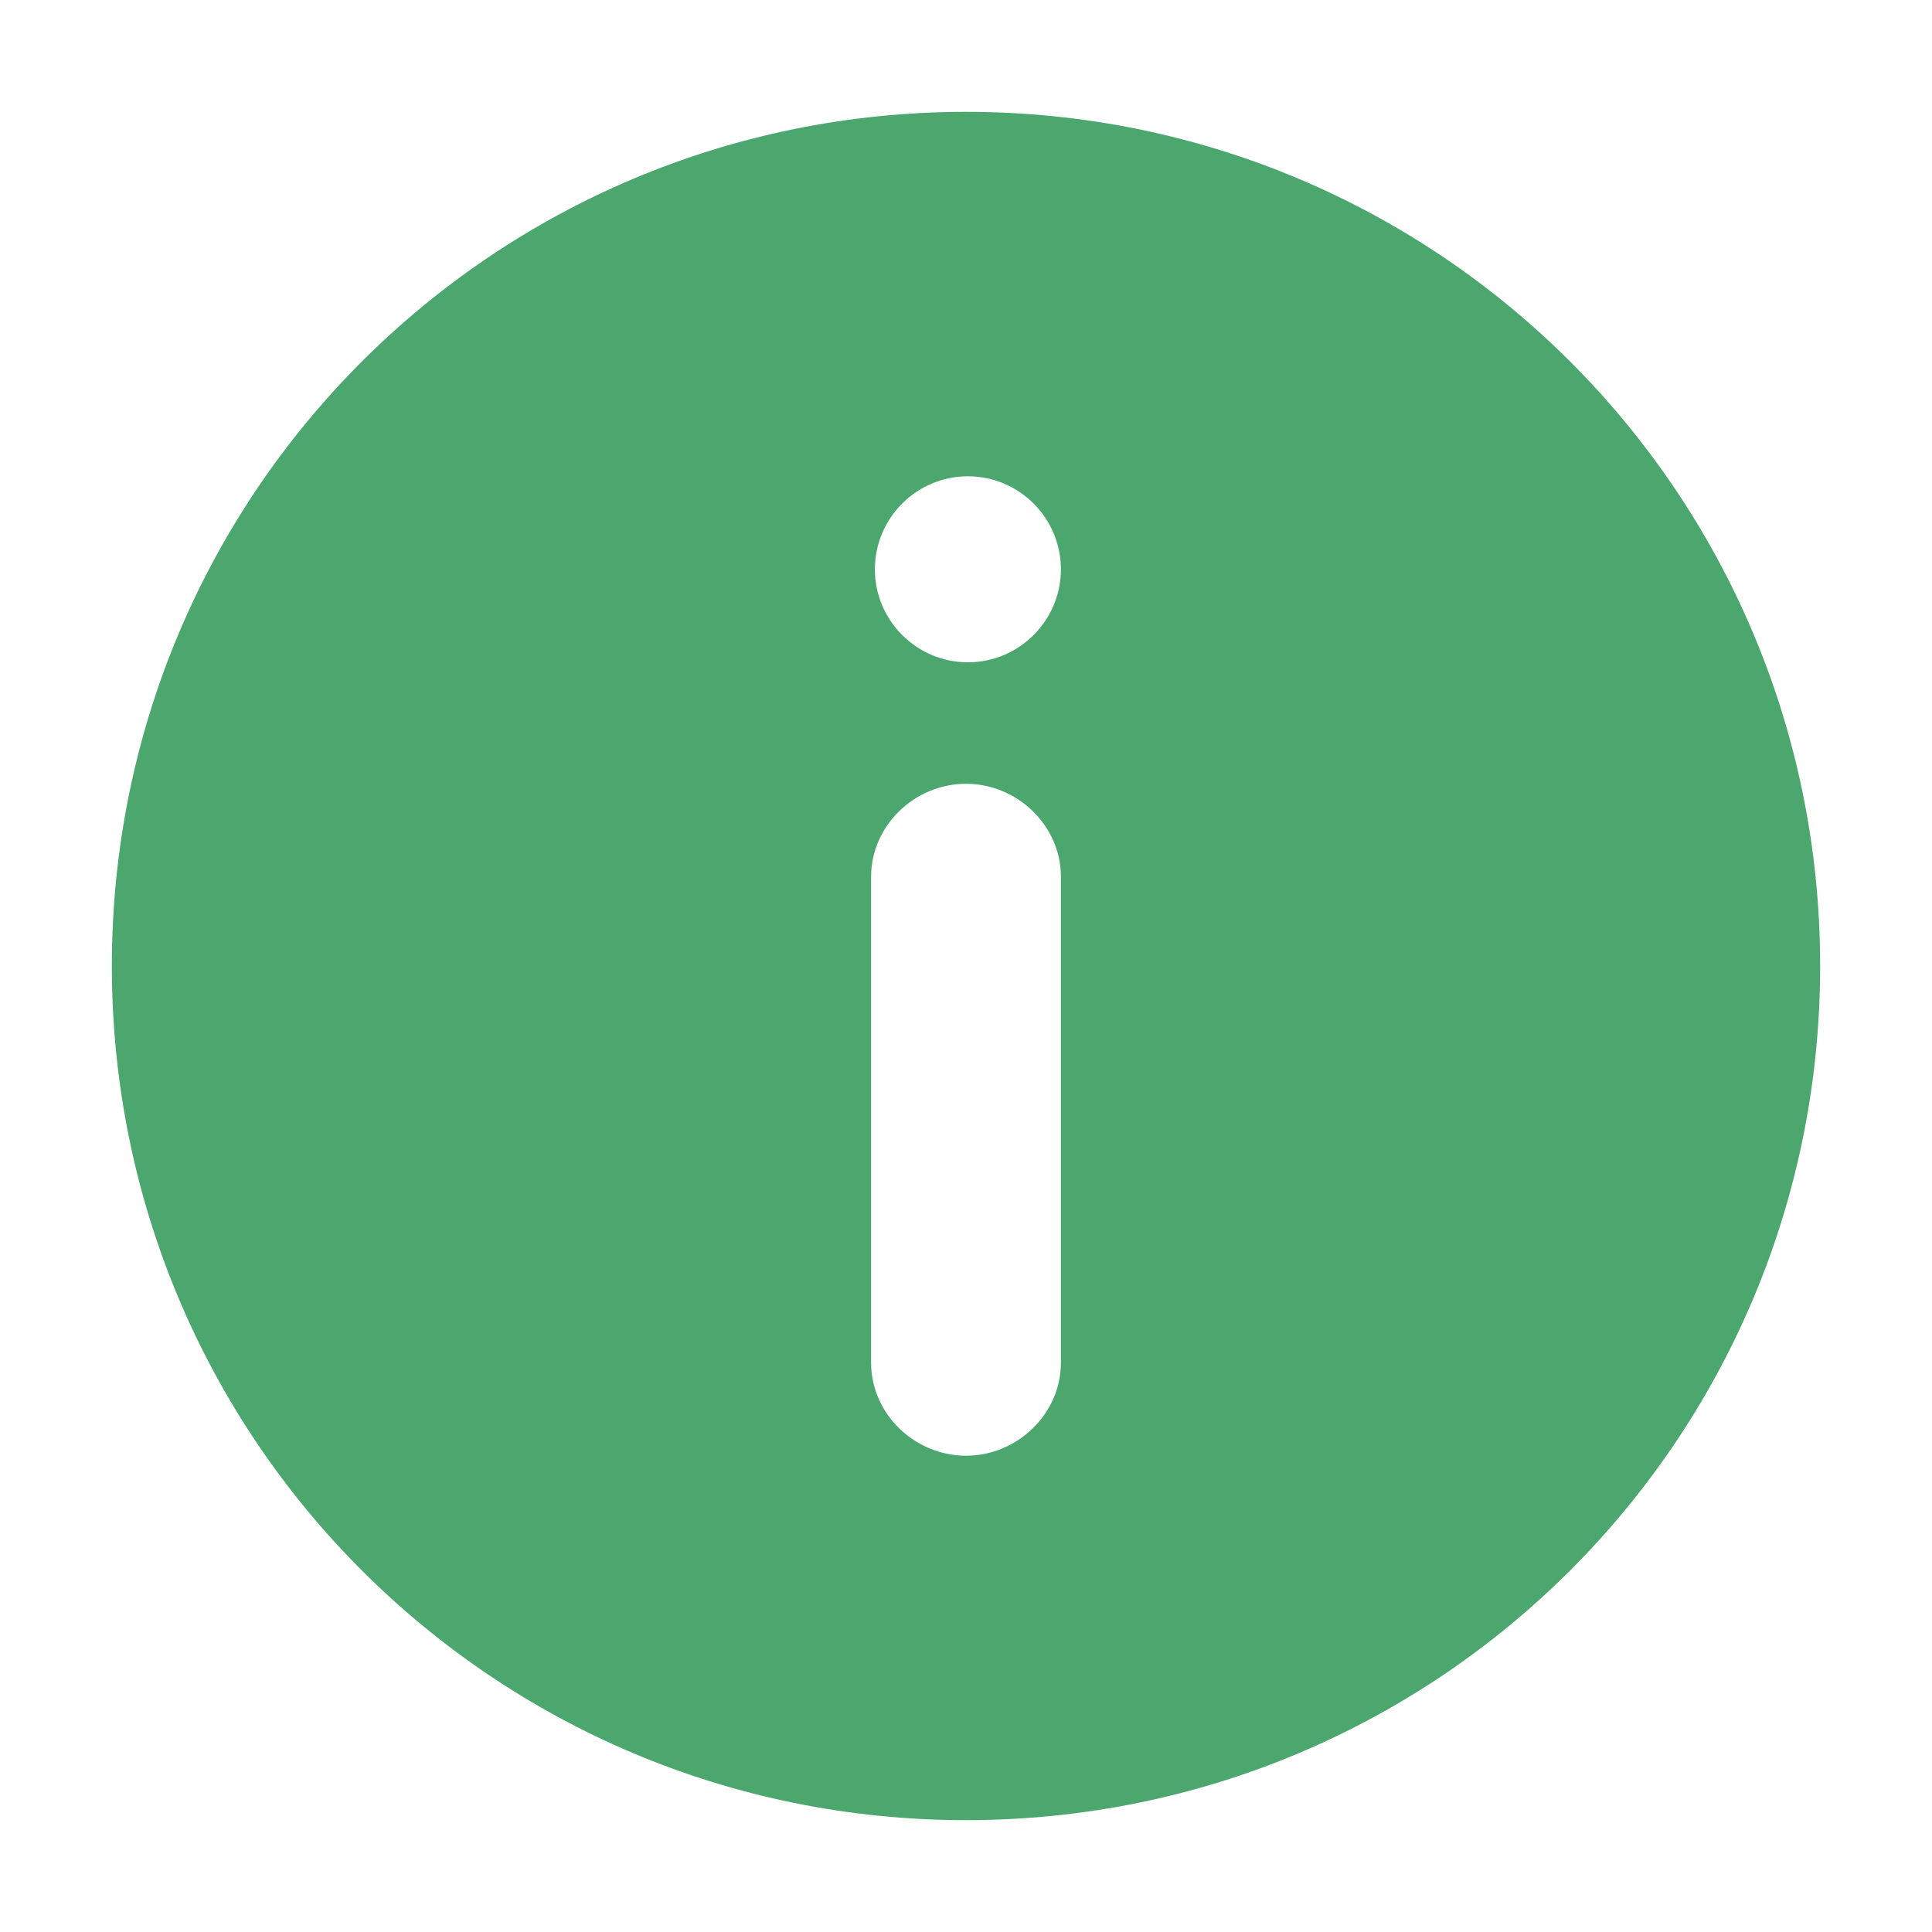 <svg width="570" height="570" viewBox="0 0 570 570" fill="none" xmlns="http://www.w3.org/2000/svg">
<path d="M285 33C145.56 33 33 145.56 33 285C33 424.44 145.56 537 285 537C424.44 537 537 424.44 537 285C537 145.56 424.44 33 285 33ZM313 402.04C313 417.161 300.121 429.481 285 429.481C269.879 429.481 257 417.161 257 402.04V258.68C257 243.559 269.879 231.239 285 231.239C300.121 231.239 313 243.559 313 258.68V402.04ZM285.559 195.4C270.438 195.4 258.118 183.08 258.118 167.959C258.118 152.838 270.438 140.518 285.559 140.518C300.68 140.518 313 152.838 313 167.959C313 183.08 300.68 195.4 285.559 195.4Z" fill="#4CA76F"/>
</svg>
